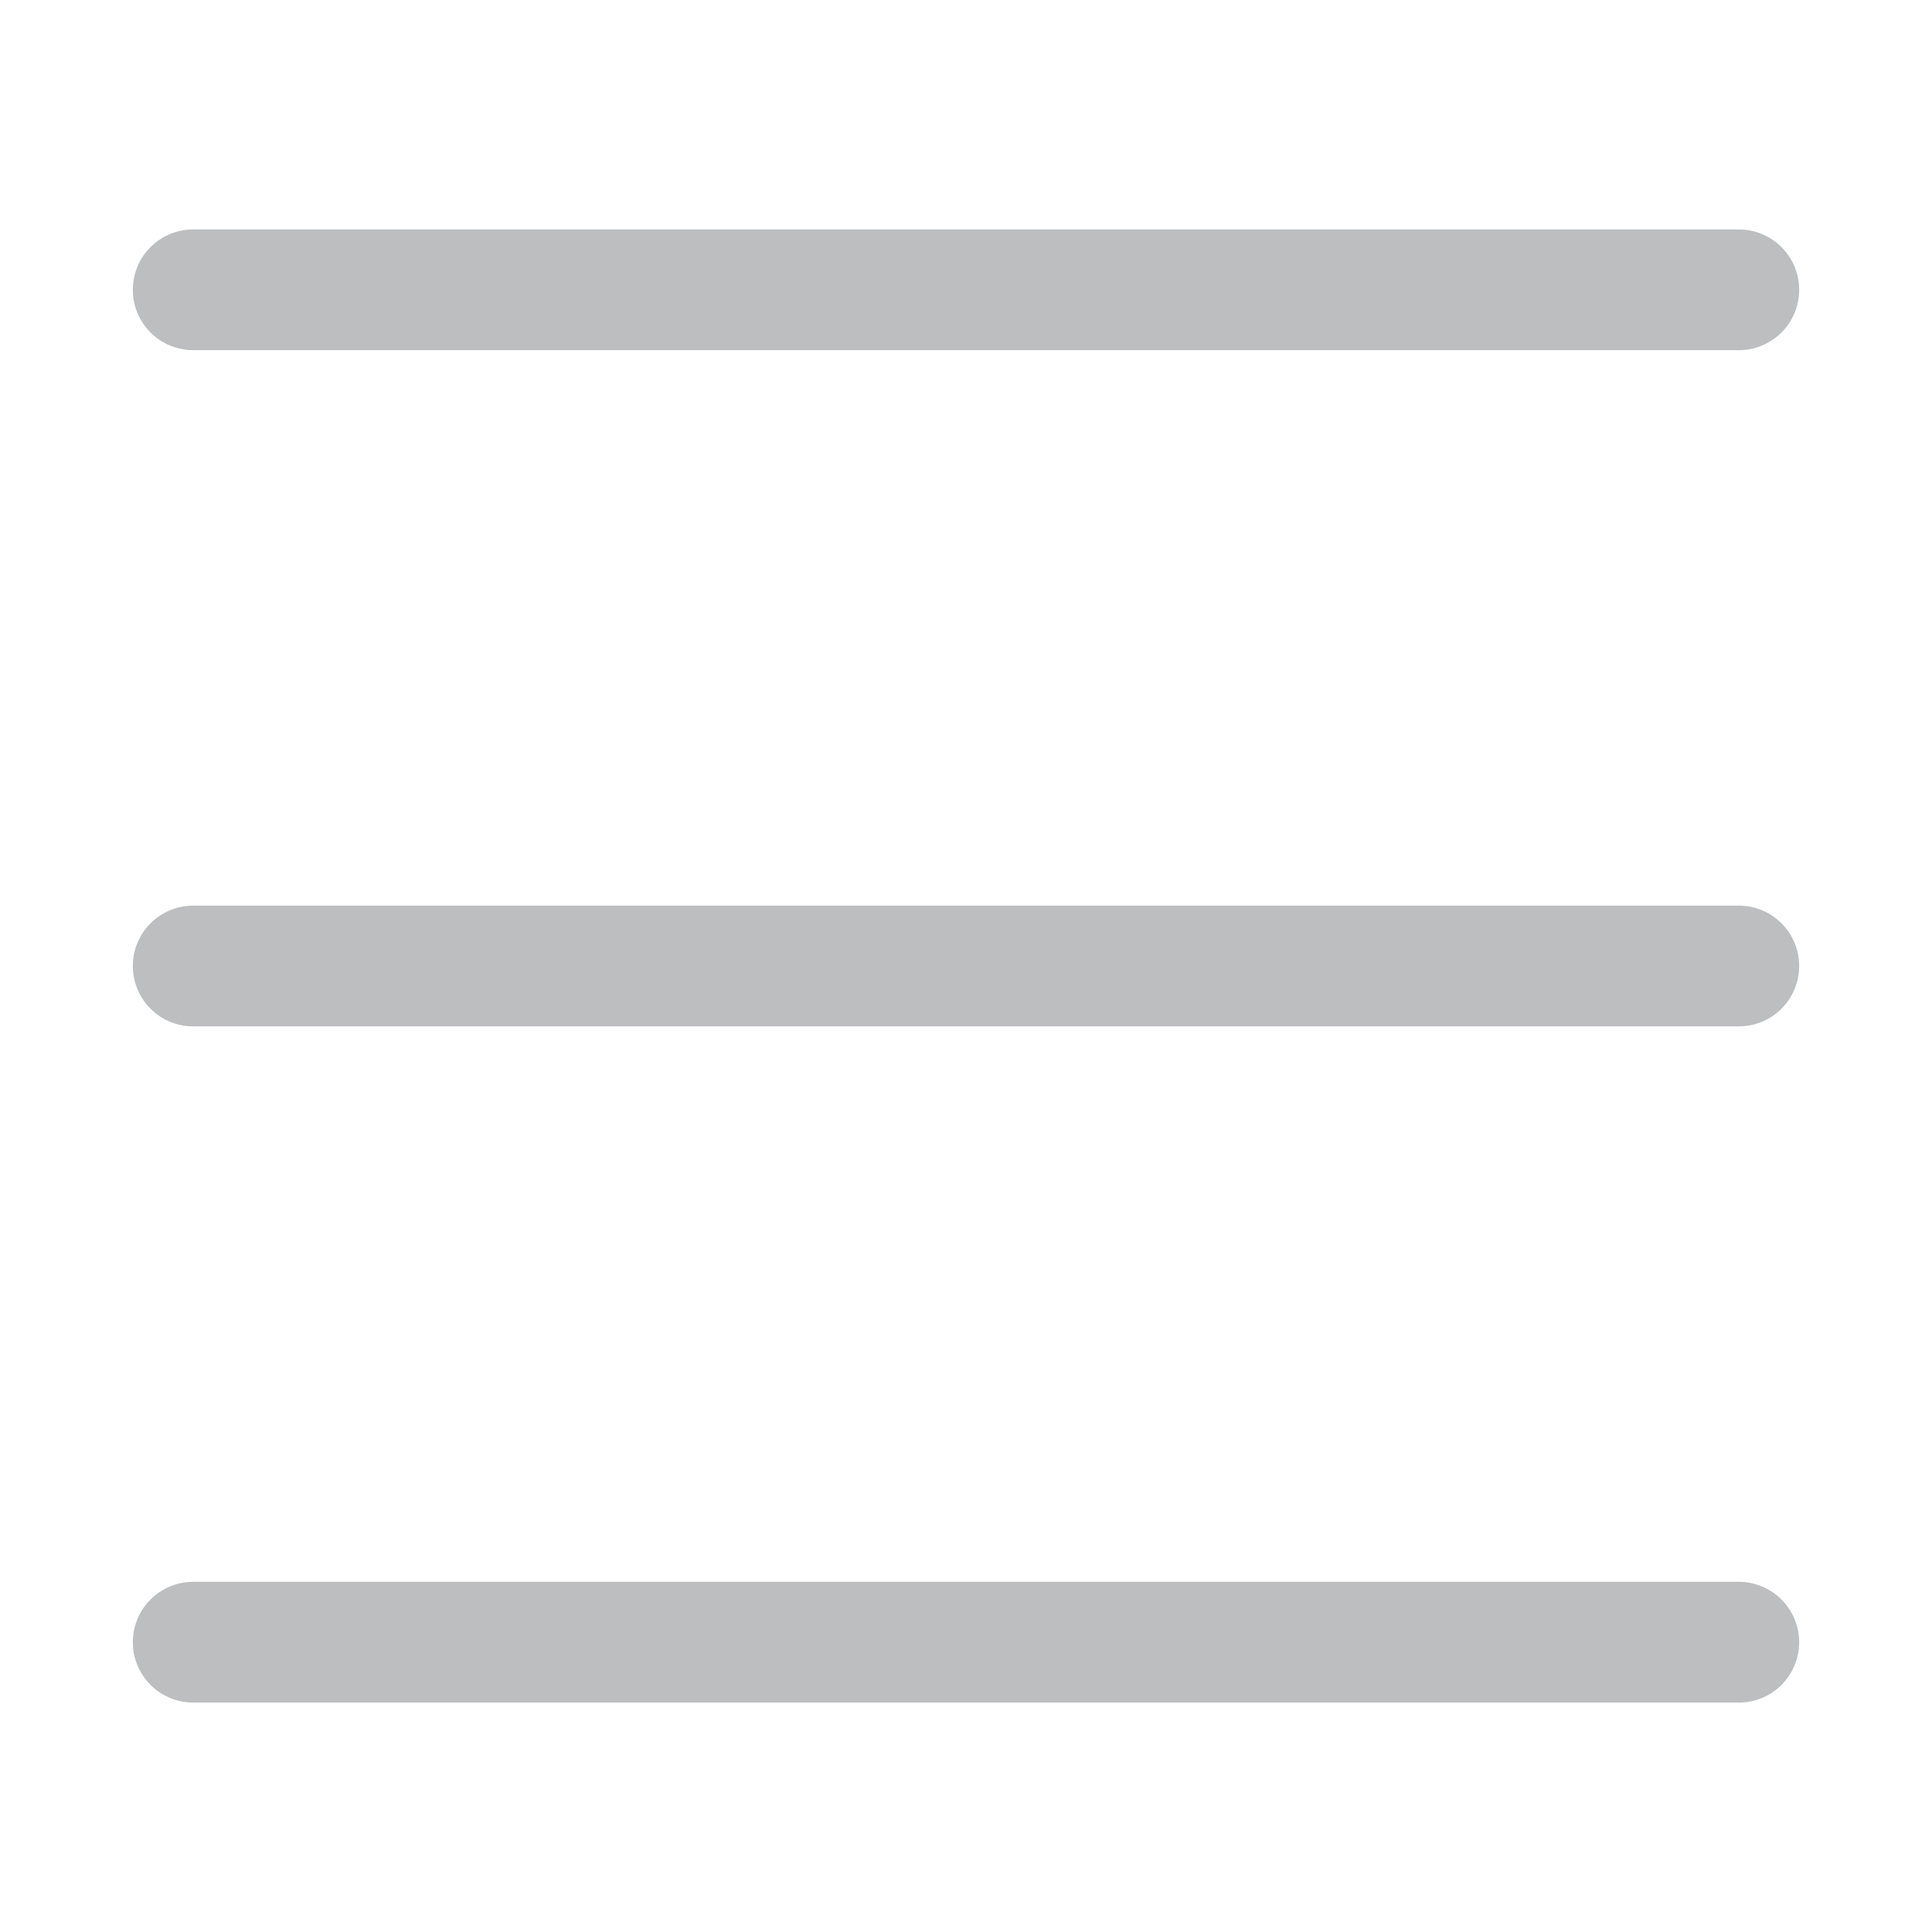 <svg id="Layer_1" data-name="Layer 1" xmlns="http://www.w3.org/2000/svg" viewBox="0 0 20 20"><defs><style>.cls-1{fill:none;stroke:#bcbec0;stroke-linecap:round;stroke-linejoin:round;stroke-width:1.25px;}</style></defs><title>Artboard 10</title><line class="cls-1" x1="2" y1="3" x2="18" y2="3"/><line class="cls-1" x1="2" y1="10" x2="18" y2="10"/><line class="cls-1" x1="2" y1="17" x2="18" y2="17"/></svg>